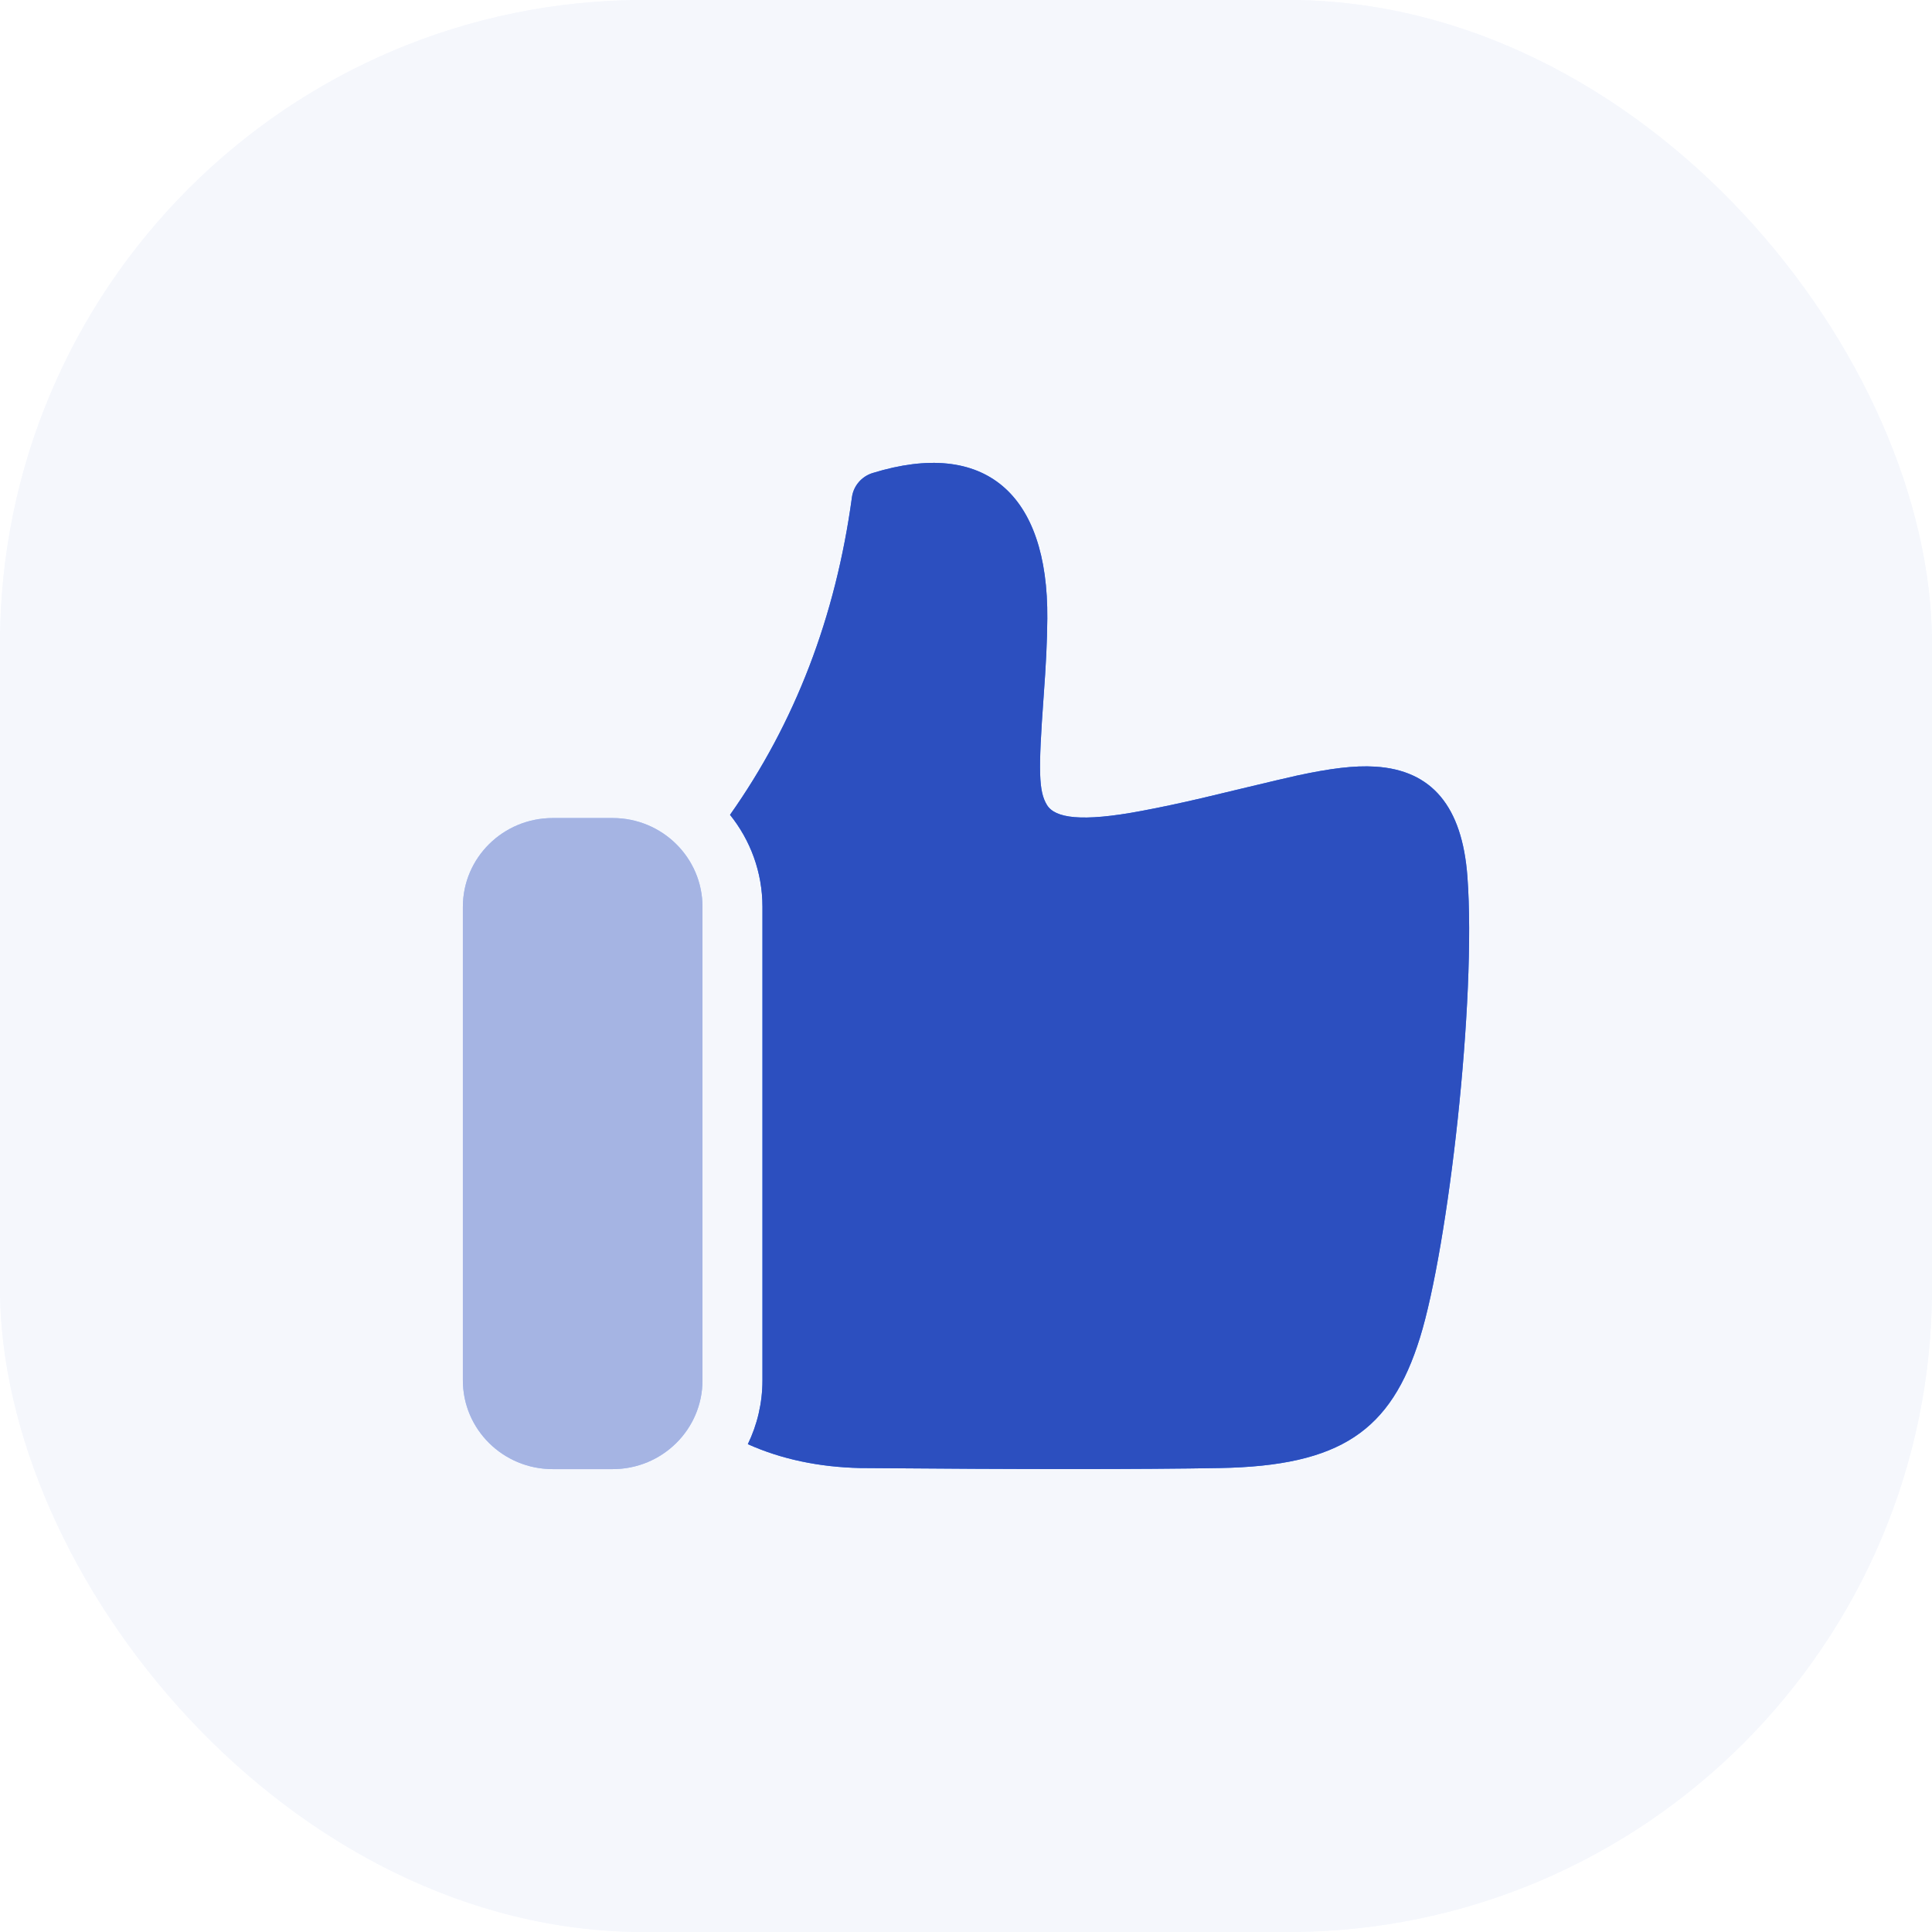 <svg width="48" height="48" viewBox="0 0 48 48" fill="none" xmlns="http://www.w3.org/2000/svg">
<g opacity="0.05">
<rect width="48" height="48" rx="16" fill="#2F77FC"/>
<rect width="48" height="48" rx="16" fill="#2C4FBF"/>
</g>
<path fill-rule="evenodd" clip-rule="evenodd" d="M18.137 20.244C19.753 17.956 20.761 15.329 21.166 12.356C21.204 12.073 21.405 11.837 21.681 11.752C24.464 10.894 26.046 12.258 26.02 15.368C26.015 15.972 25.987 16.508 25.927 17.329C25.794 19.162 25.805 19.662 26.011 19.999C26.209 20.323 26.851 20.433 28.371 20.145C28.851 20.055 29.332 19.952 29.864 19.828C30.1 19.774 31.794 19.362 32.227 19.268C33.053 19.091 33.646 19.015 34.167 19.047C35.579 19.134 36.328 20.04 36.457 21.776C36.685 24.833 35.981 30.974 35.278 33.236C34.56 35.548 33.307 36.42 30.301 36.473C28.368 36.507 25.395 36.507 21.368 36.473C20.34 36.449 19.408 36.251 18.58 35.88C18.812 35.4 18.943 34.862 18.943 34.294V22.529C18.943 21.666 18.641 20.872 18.137 20.244Z" fill="#2F77FC"/>
<path fill-rule="evenodd" clip-rule="evenodd" d="M18.137 20.244C19.753 17.956 20.761 15.329 21.166 12.356C21.204 12.073 21.405 11.837 21.681 11.752C24.464 10.894 26.046 12.258 26.02 15.368C26.015 15.972 25.987 16.508 25.927 17.329C25.794 19.162 25.805 19.662 26.011 19.999C26.209 20.323 26.851 20.433 28.371 20.145C28.851 20.055 29.332 19.952 29.864 19.828C30.1 19.774 31.794 19.362 32.227 19.268C33.053 19.091 33.646 19.015 34.167 19.047C35.579 19.134 36.328 20.04 36.457 21.776C36.685 24.833 35.981 30.974 35.278 33.236C34.56 35.548 33.307 36.42 30.301 36.473C28.368 36.507 25.395 36.507 21.368 36.473C20.34 36.449 19.408 36.251 18.58 35.88C18.812 35.4 18.943 34.862 18.943 34.294V22.529C18.943 21.666 18.641 20.872 18.137 20.244Z" fill="#2C4FBF"/>
<g opacity="0.4">
<path d="M13.732 20.324C12.499 20.324 11.5 21.311 11.5 22.53V34.294C11.5 35.513 12.499 36.5 13.732 36.5H15.221C16.454 36.5 17.453 35.513 17.453 34.294V22.53C17.453 21.311 16.454 20.324 15.221 20.324H13.732Z" fill="#2F77FC"/>
<path d="M13.732 20.324C12.499 20.324 11.5 21.311 11.5 22.53V34.294C11.5 35.513 12.499 36.5 13.732 36.5H15.221C16.454 36.5 17.453 35.513 17.453 34.294V22.53C17.453 21.311 16.454 20.324 15.221 20.324H13.732Z" fill="#2C4FBF"/>
</g>
</svg>
